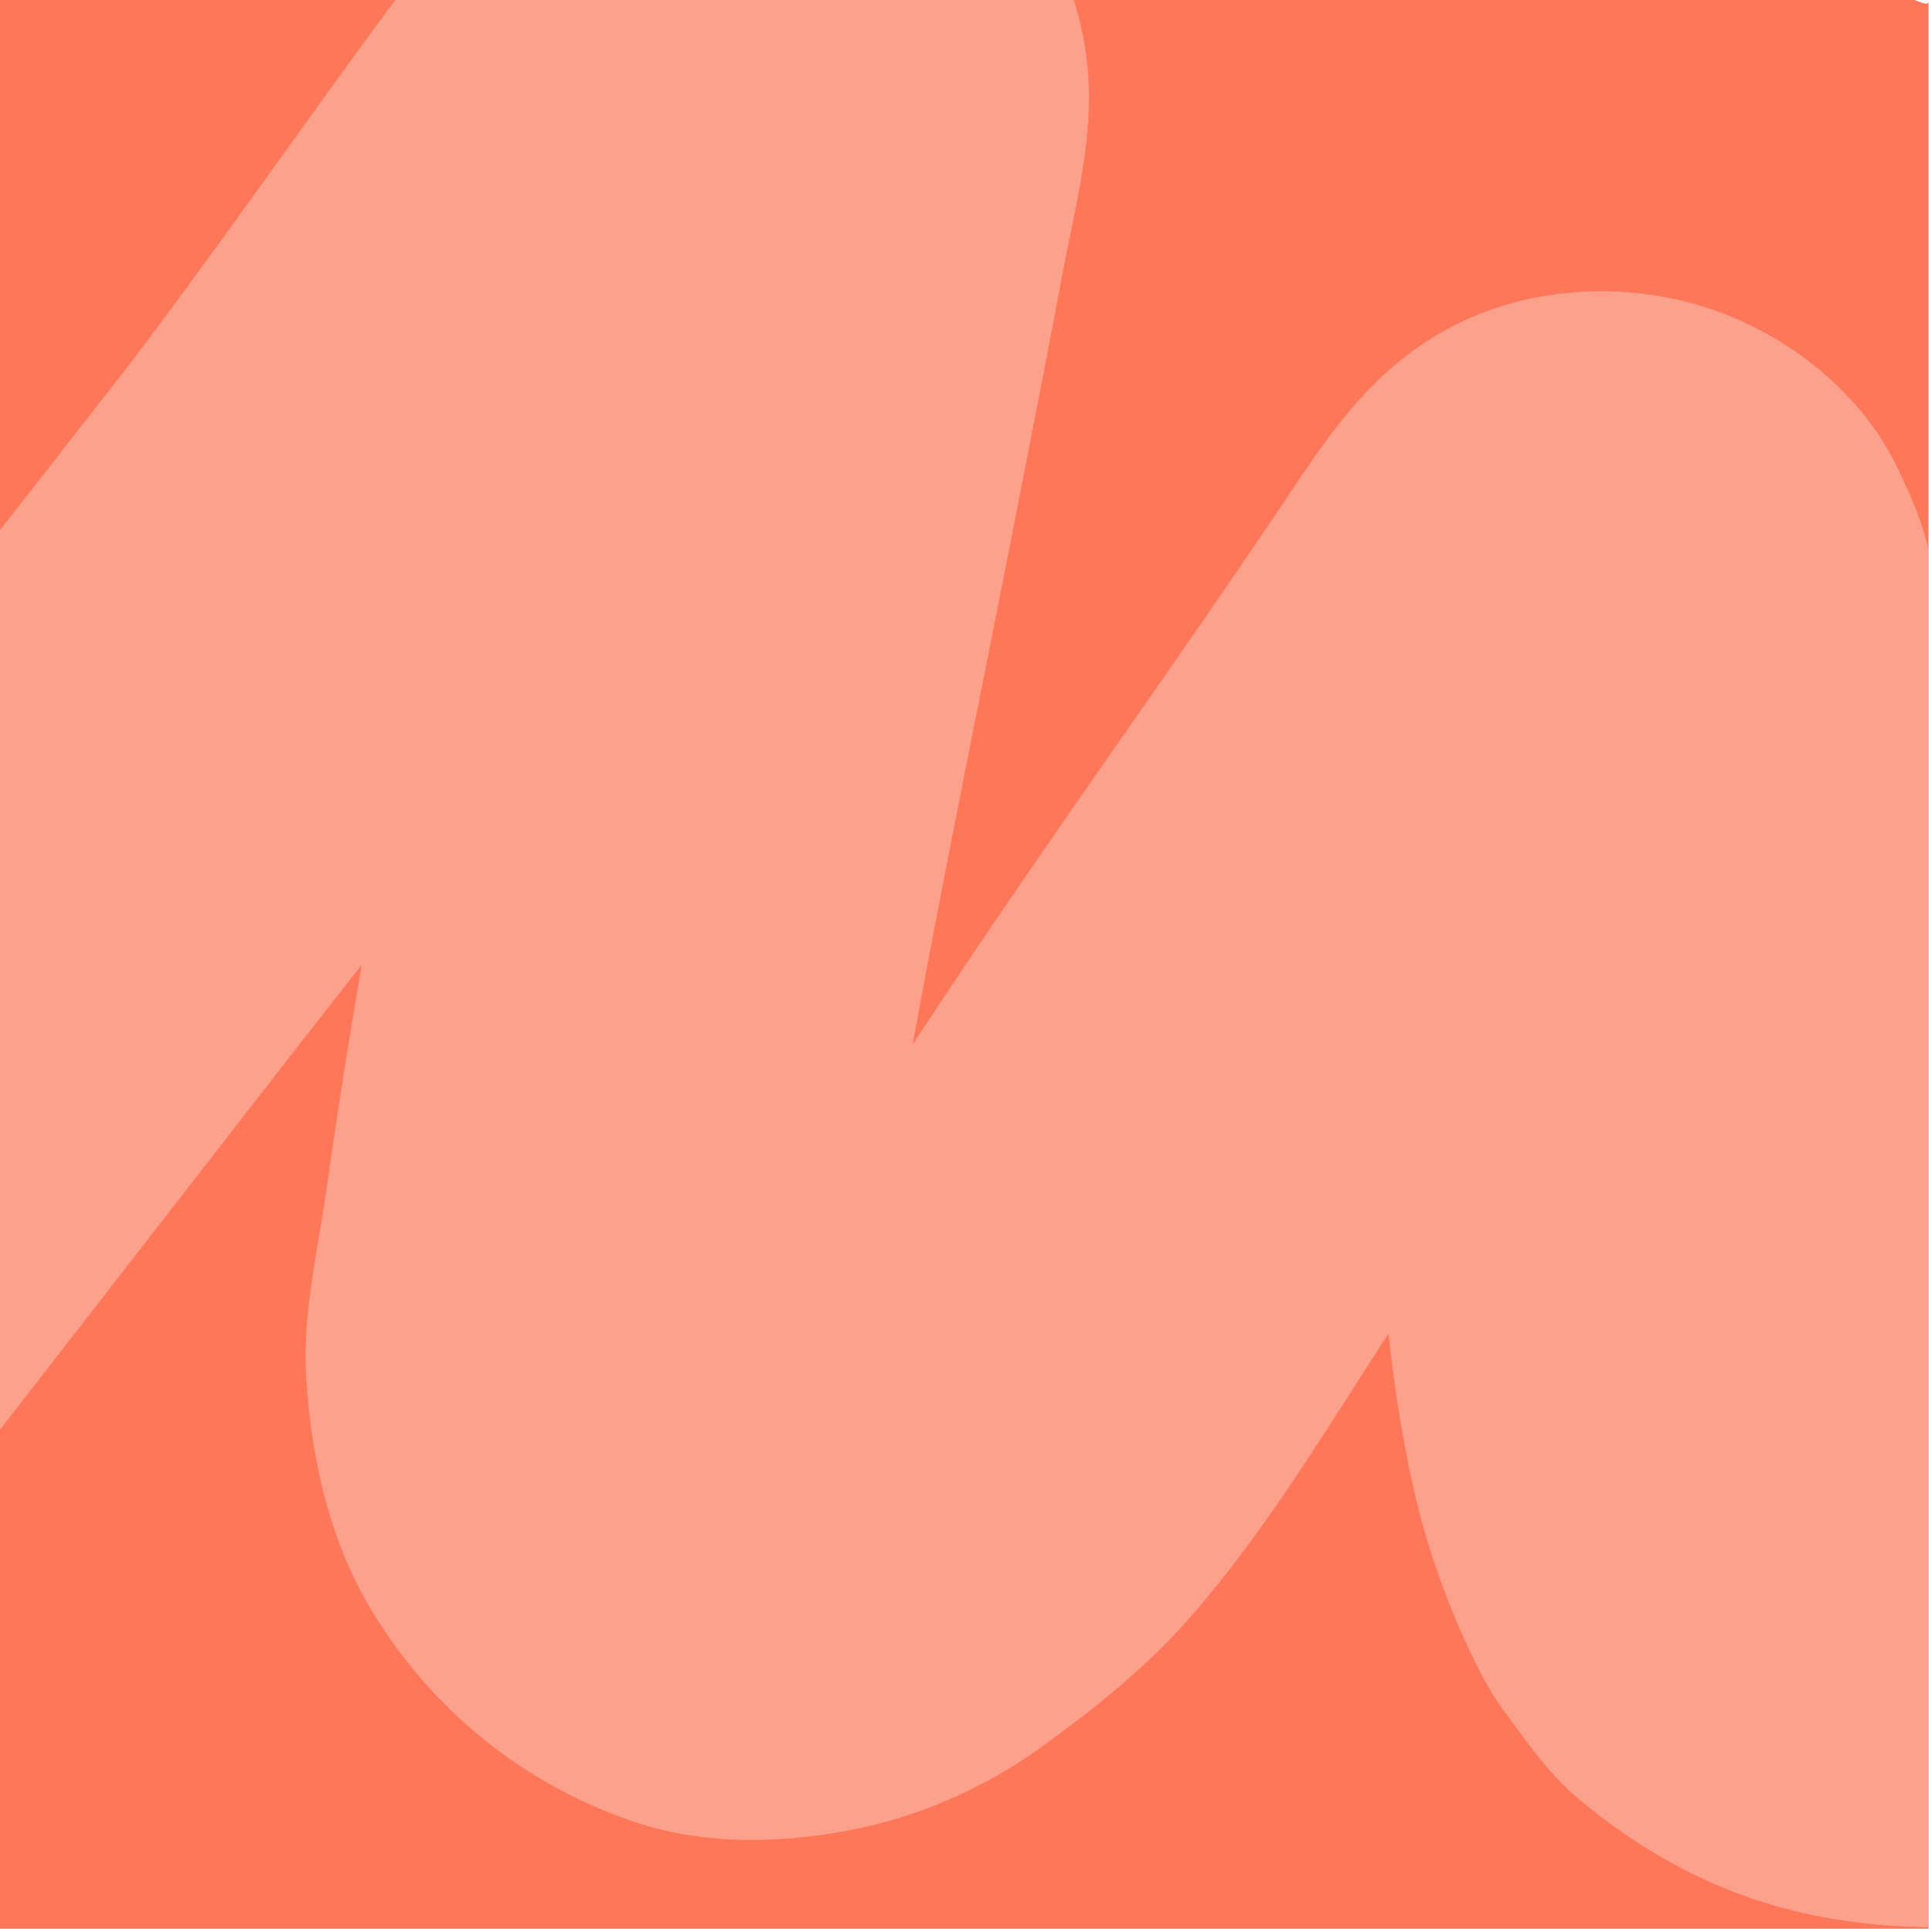 <svg xmlns="http://www.w3.org/2000/svg" xmlns:xlink="http://www.w3.org/1999/xlink" width="240.307" height="240.358" viewBox="0 0 240.307 240.358">
  <defs>
    <clipPath id="clip-path">
      <path id="Path_3" data-name="Path 3" d="M0,0H240c.689.034,0,10.745,0,24V240c.211.856-1.359-.106,0,0H0Z" fill="#fff"/>
    </clipPath>
  </defs>
  <g id="farm1" clip-path="url(#clip-path)">
    <path id="Path_1" data-name="Path 1" d="M0,0H236c.787-1.377,4.217,1.506,4,0V240c.229-.3.027-.144,0,0H0Z" fill="#fe7759"/>
    <path id="Path_2" data-name="Path 2" d="M-127.867,345q7.066-10.174,14.336-20.175c11.359-15.644,139.974-180.912,151.795-196.18-1.821,2.338-3.613,4.675-5.434,7.013C47.715,116.436,62.946,97.5,77.571,78.077c13.122-17.433,25.463-35.472,38.7-52.819-1.821,2.338-3.613,4.676-5.434,7.014A12.58,12.58,0,0,1,112.6,30.54c-2.341,1.79-4.682,3.608-7.023,5.426a9.681,9.681,0,0,1,1.3-.779c-2.746,1.154-5.521,2.338-8.3,3.492a12.423,12.423,0,0,1,2.081-.635c-3.064.4-6.156.837-9.22,1.241a10.6,10.6,0,0,1,2.139-.029c-3.064-.4-6.156-.837-9.22-1.241a12.578,12.578,0,0,1,2.052.52c-2.775-1.154-5.52-2.338-8.295-3.492a11.5,11.5,0,0,1,1.85,1.01c-2.341-1.789-4.682-3.608-7.023-5.426a12.324,12.324,0,0,1,1.561,1.443c-1.792-2.338-3.613-4.676-5.434-7.014A13.125,13.125,0,0,1,70.2,26.9c-1.156-2.771-2.341-5.513-3.5-8.284a14.067,14.067,0,0,1,.578,2.165c-.4-3.059-.838-6.148-1.243-9.207a13.84,13.84,0,0,1-.087,2.453c.4-3.059.838-6.148,1.243-9.207C58.524,52.476,47.426,99.782,40.663,147.781c-1.041,7.446-3.035,15.73-2.572,23.379.636,10.939,3.237,22.108,9.48,31.316A60.593,60.593,0,0,0,78.5,226.547c9.48,3.348,20.463,2.858,30.087.577a60.375,60.375,0,0,0,20.752-9.553c6.763-4.878,13.266-10.016,18.757-16.308,10.116-11.574,17.689-24.706,26.1-37.464,8.151-12.41,16.648-24.619,25.116-36.828,8.382-12.007,16.186-24.563,24.885-36.31-1.792,2.338-3.613,4.676-5.433,7.014a8.042,8.042,0,0,1,1.127-1.1c-2.341,1.789-4.682,3.608-7.024,5.426a7.074,7.074,0,0,1,1.272-.75c-2.774,1.154-5.52,2.338-8.295,3.492a9.743,9.743,0,0,1,2.052-.548c-3.063.4-6.156.837-9.22,1.241a5.79,5.79,0,0,1,1.417,0c-3.064-.4-6.156-.837-9.22-1.241a12.128,12.128,0,0,1,2.023.491c-2.775-1.155-5.52-2.338-8.3-3.493a11.581,11.581,0,0,1,1.821,1.068c-2.341-1.818-4.682-3.608-7.023-5.426a6.723,6.723,0,0,1,1.011,1.01c-1.792-2.338-3.613-4.676-5.433-7.014a9.5,9.5,0,0,1,1.069,1.9c-1.156-2.771-2.341-5.513-3.5-8.284a6.943,6.943,0,0,1,.347,1.53c-.405-3.059-.839-6.148-1.243-9.207.838,12.931.809,26.15.52,39.109-.231,10.535-.925,21.012-.607,31.576.434,13.421,1.734,27.16,4.942,40.206a97.931,97.931,0,0,0,7.862,20.695,34.1,34.1,0,0,0,3.121,4.964c2.746,3.752,5.405,7.533,8.96,10.506,9.971,8.341,20.954,13.537,33.816,15.269a73.413,73.413,0,0,0,29.827-1.992c15.289-4.214,29.509-12.382,42.284-21.589,21.012-15.125,40.55-32.182,60.146-49.067,23.179-19.973,46.3-40,70.492-58.736-2.341,1.79-4.682,3.608-7.023,5.426,6.85-5.282,13.815-10.477,20.9-15.441,7.515-5.282,13.44-11.574,15.954-20.695,2.284-8.284,1.243-19.338-3.5-26.7-4.769-7.389-11.879-13.912-20.723-15.9-8.67-1.963-19.162-1.818-26.734,3.492-41.562,29.122-79.164,63.412-117.777,96.2-8.122,6.9-16.3,13.767-24.741,20.29,2.342-1.818,4.683-3.608,7.024-5.426-10.868,8.37-22.139,16.538-34.828,21.993,2.775-1.154,5.521-2.337,8.295-3.492a63.212,63.212,0,0,1-14.277,4.156c3.063-.4,6.156-.837,9.219-1.241a39.3,39.3,0,0,1-9.913.087c3.064.4,6.156.837,9.22,1.241a34.468,34.468,0,0,1-7.6-2.078c2.774,1.154,5.52,2.338,8.294,3.492a36.782,36.782,0,0,1-6.3-3.637c2.341,1.79,4.682,3.608,7.023,5.427A21.268,21.268,0,0,1,242,171.419c1.821,2.338,3.613,4.676,5.434,7.014a35.491,35.491,0,0,1-4.22-7.331c1.156,2.771,2.341,5.513,3.5,8.283-2.89-6.84-4.364-14.171-5.4-21.474.4,3.06.839,6.148,1.243,9.208a218.132,218.132,0,0,1-1.532-36.6c.578-15.817.492-31.518.174-47.335-.029-1.818,0-3.666-.087-5.484-.318-8.255-1.59-12.584-5.145-19.829-4.711-9.582-14.422-16.942-24.624-19.915-10.607-3.088-22.6-2.078-32.226,3.55-8.18,4.791-13.122,11.661-18.209,19.28-9.74,14.6-19.913,28.921-29.885,43.352-5.78,8.37-11.532,16.8-17.11,25.313-5.607,8.543-10.665,17.606-16.85,25.717,1.821-2.338,3.613-4.676,5.434-7.014a80.472,80.472,0,0,1-13.5,13.825c2.341-1.789,4.682-3.608,7.023-5.426a47.5,47.5,0,0,1-9.335,5.686c2.775-1.155,5.52-2.338,8.295-3.492A29.214,29.214,0,0,1,88,160.769c3.064-.4,6.156-.837,9.22-1.241a24.133,24.133,0,0,1-5.2.058c3.064.4,6.156.837,9.22,1.241a21.737,21.737,0,0,1-5.087-1.386c2.775,1.155,5.52,2.338,8.295,3.493a24.165,24.165,0,0,1-4.1-2.4c2.341,1.818,4.682,3.608,7.023,5.426a30.759,30.759,0,0,1-4.6-4.5c1.821,2.337,3.612,4.675,5.433,7.013a30.829,30.829,0,0,1-3.323-5.657c1.156,2.742,2.341,5.513,3.5,8.284a31.168,31.168,0,0,1-1.937-7.418c.4,3.059.838,6.148,1.243,9.207-.4-4.271.2-8.428.78-12.67-.4,3.059-.838,6.147-1.242,9.207,4.393-32.413,11.156-64.537,17.486-96.633,1.734-8.8,3.468-17.635,5.173-26.438.751-3.9,1.5-7.793,2.226-11.689,1.271-6.812,3.15-14.114,3.381-20.983.752-19.569-13.035-37.348-31.879-42.313A43.146,43.146,0,0,0,71.3-24.242C62.917-19.335,57.946-11.686,52.281-4.153,39.015,13.54,26.558,31.839,13.061,49.33c1.821-2.338,3.613-4.676,5.434-7.014C.546,65.233-134.4,237.919-152,261.067" fill="#fda08c"/>
  </g>
</svg>
